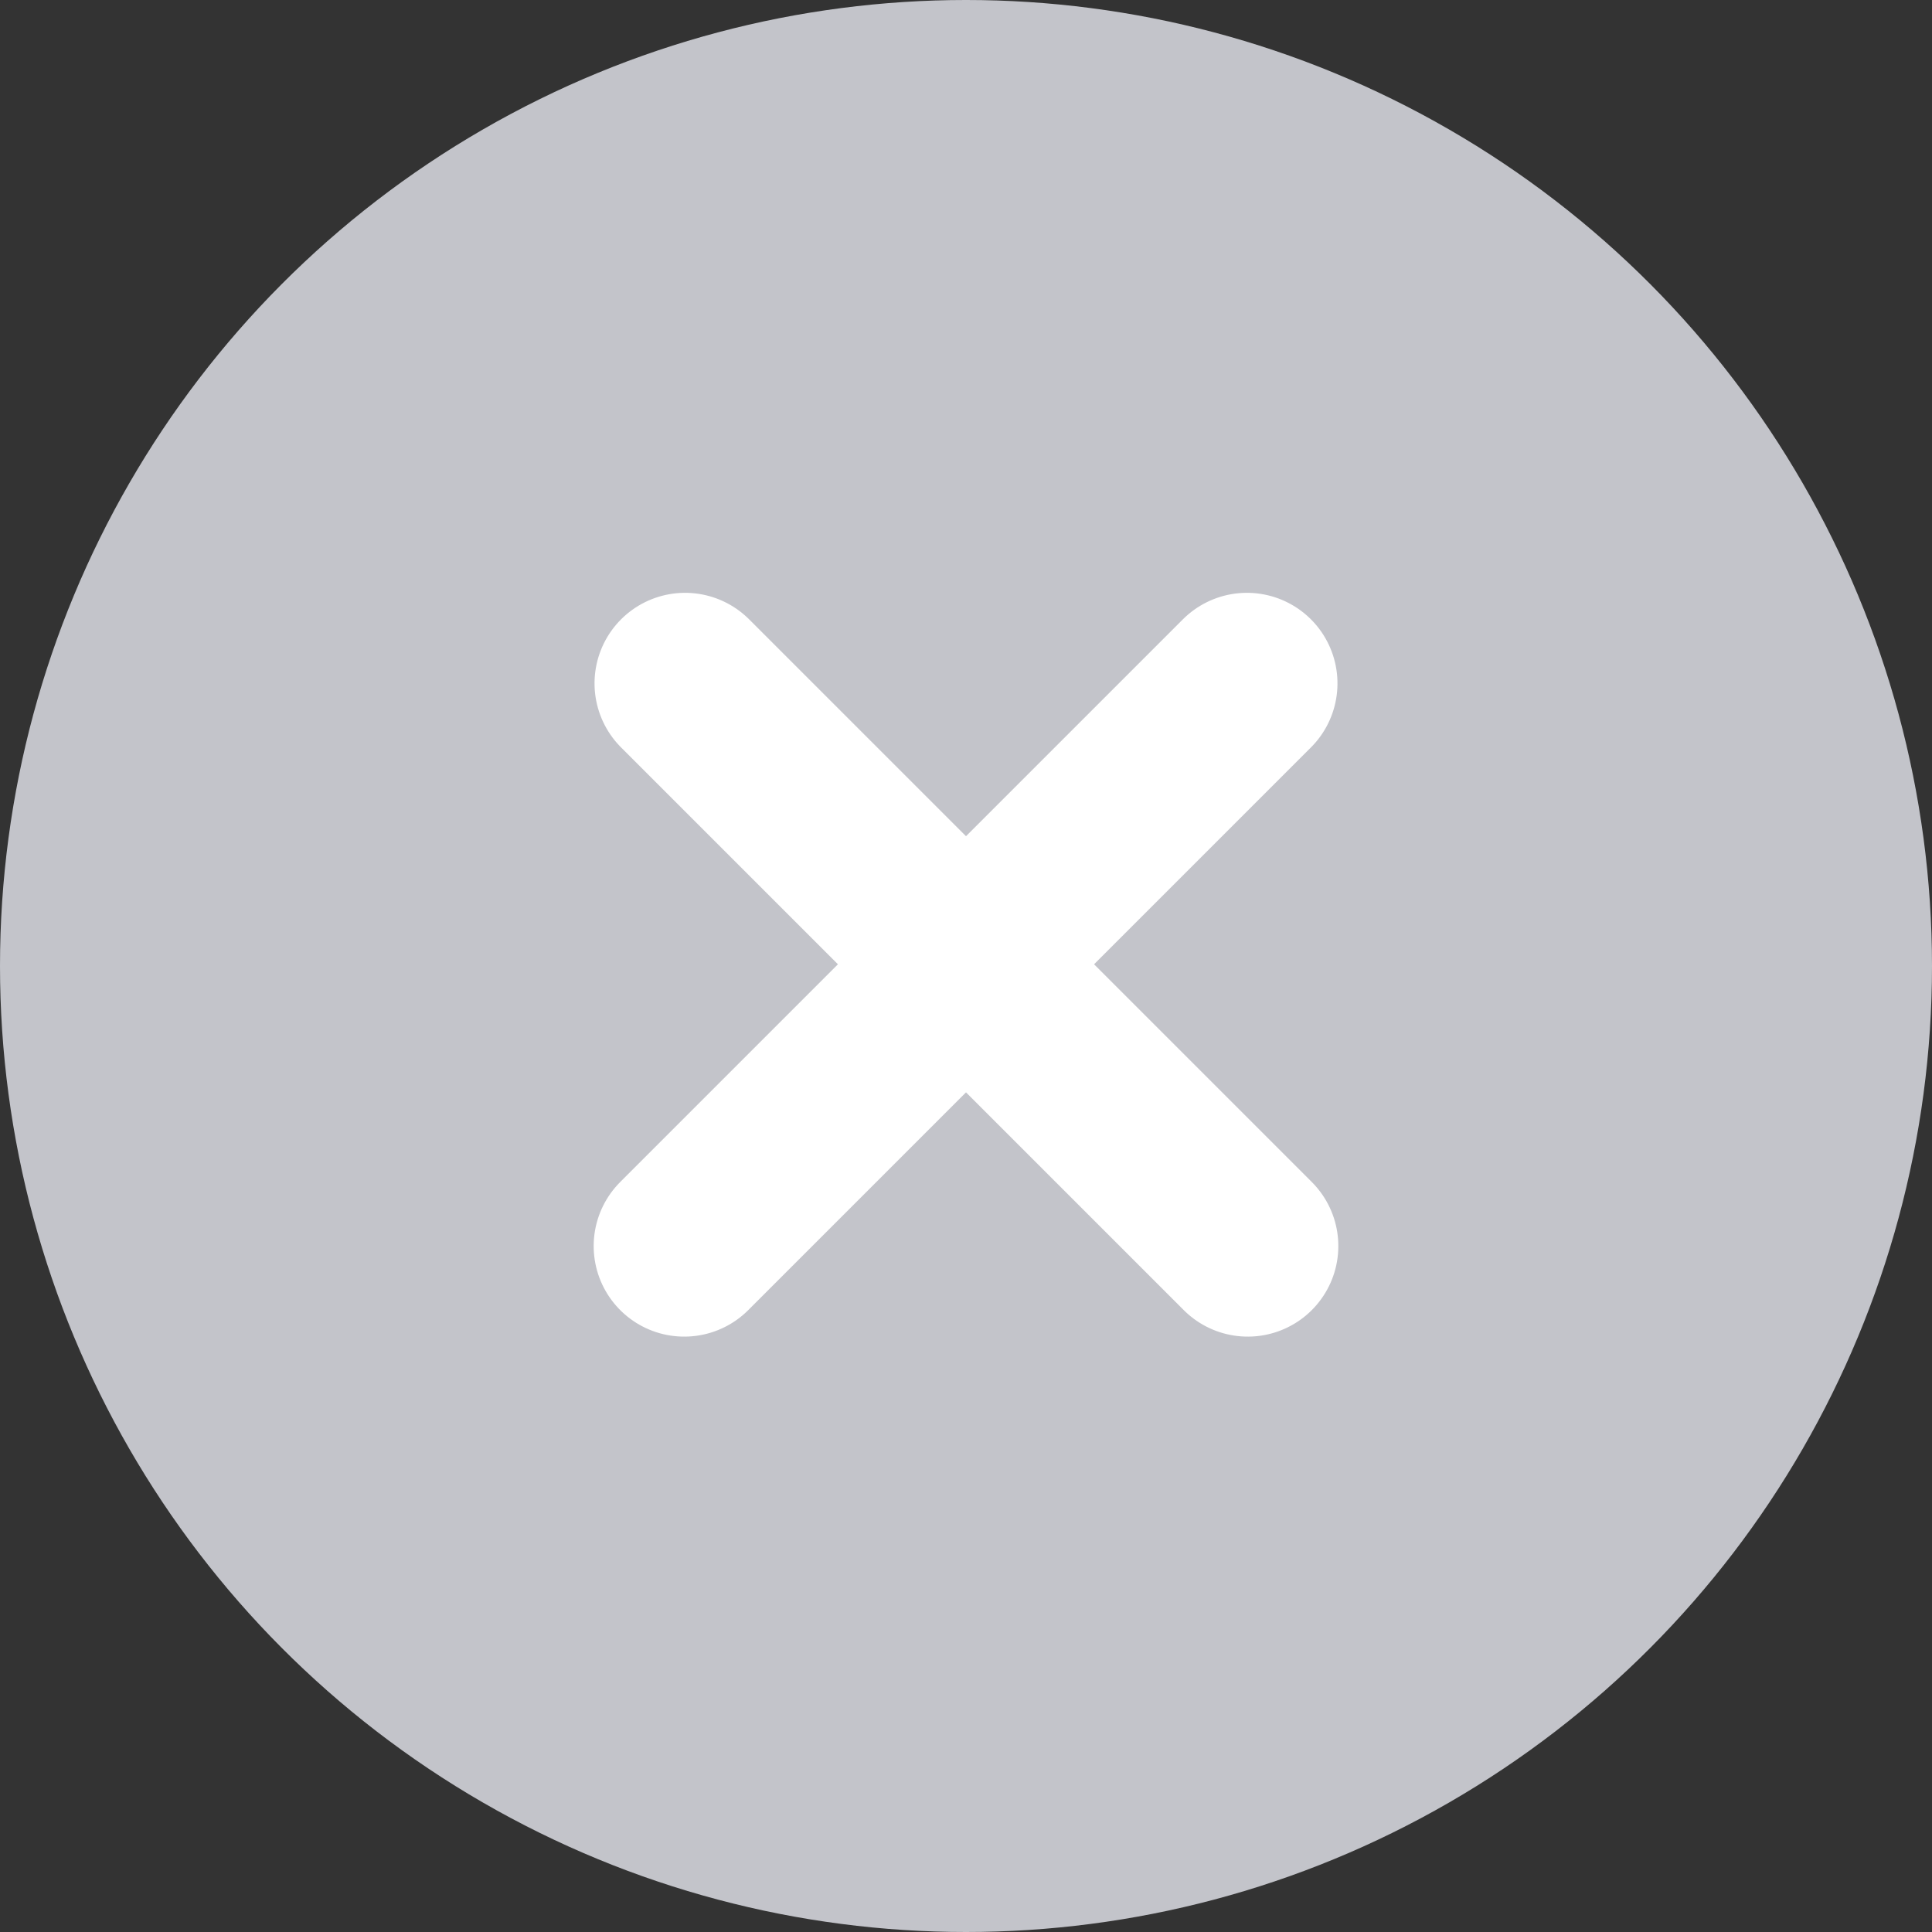 <?xml version="1.0" encoding="UTF-8"?>
<svg viewBox="0 0 16 16" version="1.1" xmlns="http://www.w3.org/2000/svg" xmlns:xlink="http://www.w3.org/1999/xlink">
  <rect x="0" y="0" width="16" height="16" fill="#333333" stroke="none"/>
  <g stroke="none" stroke-width="1" fill="none" fill-rule="evenodd">
    <circle fill="#c3c4ca" cx="8" cy="8" r="8" />
    <g transform="translate(8, 8) rotate(-315) translate(-8, -8) translate(4.23, 4.23)" stroke="#fff" stroke-linecap="round" stroke-width="1.5">
      <path d="M3.76,0.47 L3.76,7.06" />
      <path d="M7.06,3.76 L0.47,3.76" />
    </g>
  </g>
</svg>
